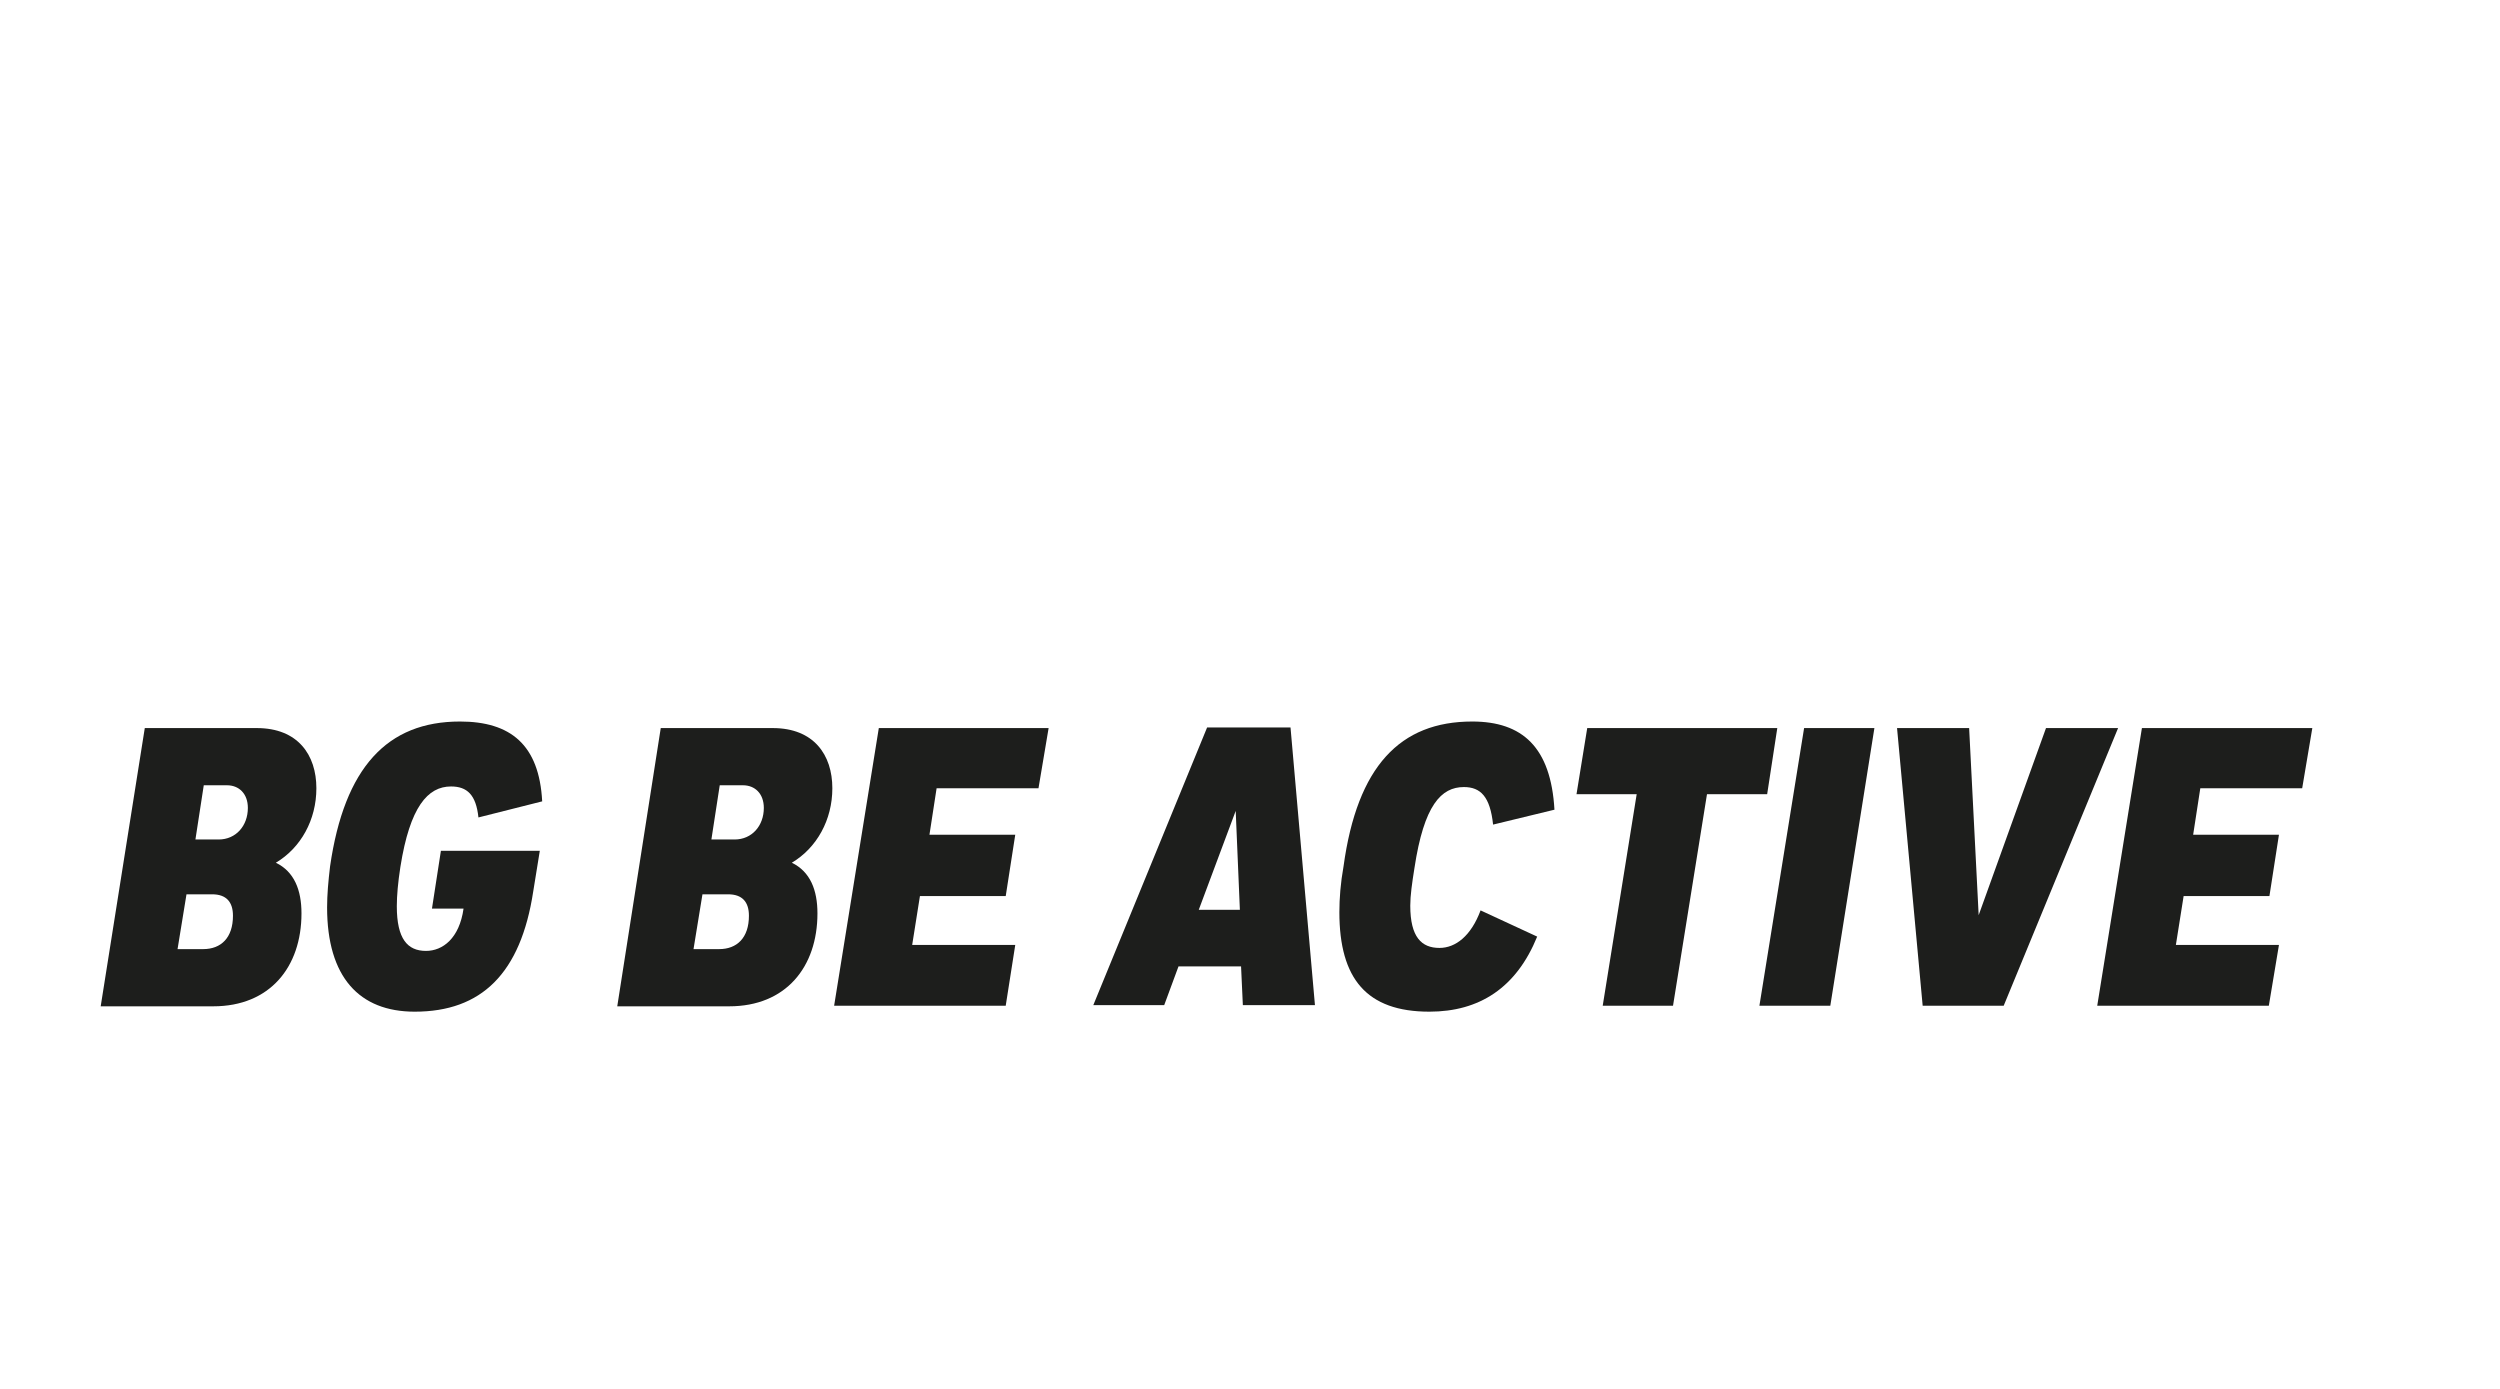 <svg xmlns="http://www.w3.org/2000/svg" xmlns:xlink="http://www.w3.org/1999/xlink" id="Layer_1" x="0px" y="0px" viewBox="0 0 419.6 233.2" xml:space="preserve"><g>	<g>		<path fill="#1D1E1C" d="M24.3,122.2h18.8c6.9,0,10,4.5,10,10.1c0,5.3-2.6,10-6.8,12.5c3.1,1.5,4.3,4.6,4.3,8.5   c0,9-5.3,15.6-14.8,15.6H16.9L24.3,122.2z M31.3,150.1l-1.5,9.2h4.3c3,0,5-1.9,5-5.6c0-2.3-1.1-3.6-3.5-3.6H31.3z M34.2,131.8   l-1.4,9.1h3.9c2.9,0,4.9-2.3,4.9-5.3c0-2.4-1.5-3.8-3.5-3.8H34.2z"></path>		<path fill="#1D1E1C" d="M54.9,152.3c0-2.1,0.2-4.4,0.5-6.9c2.4-16.6,9.6-24.3,21.8-24.3c8.5,0,13.3,3.9,13.8,13.4l-10.7,2.7   c-0.4-3.8-1.9-5.2-4.6-5.2c-3.9,0-6.9,3.4-8.5,13.5c-0.4,2.6-0.6,4.8-0.6,6.6c0,5.5,1.8,7.5,4.9,7.5c2.8,0,5.6-2.1,6.3-7.1h-5.3   l1.5-9.7h16.6l-1.1,6.8c-2.1,13.8-8.7,20.2-19.9,20.2C60.3,169.8,54.9,164,54.9,152.3z"></path>		<path fill="#1D1E1C" d="M110.9,122.2h18.8c6.9,0,10,4.5,10,10.1c0,5.3-2.6,10-6.8,12.5c3.1,1.5,4.3,4.6,4.3,8.5   c0,9-5.3,15.6-14.8,15.6h-18.8L110.9,122.2z M117.9,150.1l-1.5,9.2h4.3c3,0,5-1.9,5-5.6c0-2.3-1.1-3.6-3.5-3.6H117.9z    M120.8,131.8l-1.4,9.1h3.9c2.9,0,4.9-2.3,4.9-5.3c0-2.4-1.5-3.8-3.5-3.8H120.8z"></path>		<path fill="#1D1E1C" d="M168.8,168.8H140l7.5-46.6H176l-1.7,10.1h-17.1l-1.2,7.8h14.4l-1.6,10.3h-14.4l-1.3,8.2h17.3L168.8,168.8z   "></path>		<path fill="#1D1E1C" d="M208.3,162.2h-10.5l-2.4,6.5h-11.9l19.1-46.6h14l4.1,46.6h-12.1L208.3,162.2z M201.2,152.7h6.9l-0.7-16.6   L201.2,152.7z"></path>		<path fill="#1D1E1C" d="M247.1,121.1c8.4,0,13.2,4.3,13.8,14.8l-10.3,2.5c-0.5-4.7-2.1-6.3-4.9-6.3c-3.8,0-6.7,3-8.3,13.6   c-0.4,2.5-0.7,4.6-0.7,6.3c0,5.3,1.9,7.1,4.9,7.1c2.7,0,5.3-2,6.9-6.3l9.5,4.4c-3.5,8.6-9.7,12.6-18.1,12.6   c-10.5,0-15.1-5.5-15.1-16.7c0-2.3,0.2-4.9,0.7-7.7C227.8,128.6,235,121.1,247.1,121.1z"></path>		<path fill="#1D1E1C" d="M298.3,122.2l-1.7,11.1h-10.1l-5.7,35.5H269l5.7-35.5h-10.1l1.8-11.1H298.3z"></path>		<path fill="#1D1E1C" d="M302.8,122.2h11.8l-7.4,46.6h-11.9L302.8,122.2z"></path>		<path fill="#1D1E1C" d="M343.4,122.2h12.1l-19.2,46.6h-13.6l-4.3-46.6h12.1l1.6,31.4L343.4,122.2z"></path>		<path fill="#1D1E1C" d="M380.8,168.8h-28.8l7.5-46.6h28.6l-1.7,10.1h-17.1l-1.2,7.8h14.4l-1.6,10.3h-14.4l-1.3,8.2h17.3   L380.8,168.8z"></path>	</g></g></svg>